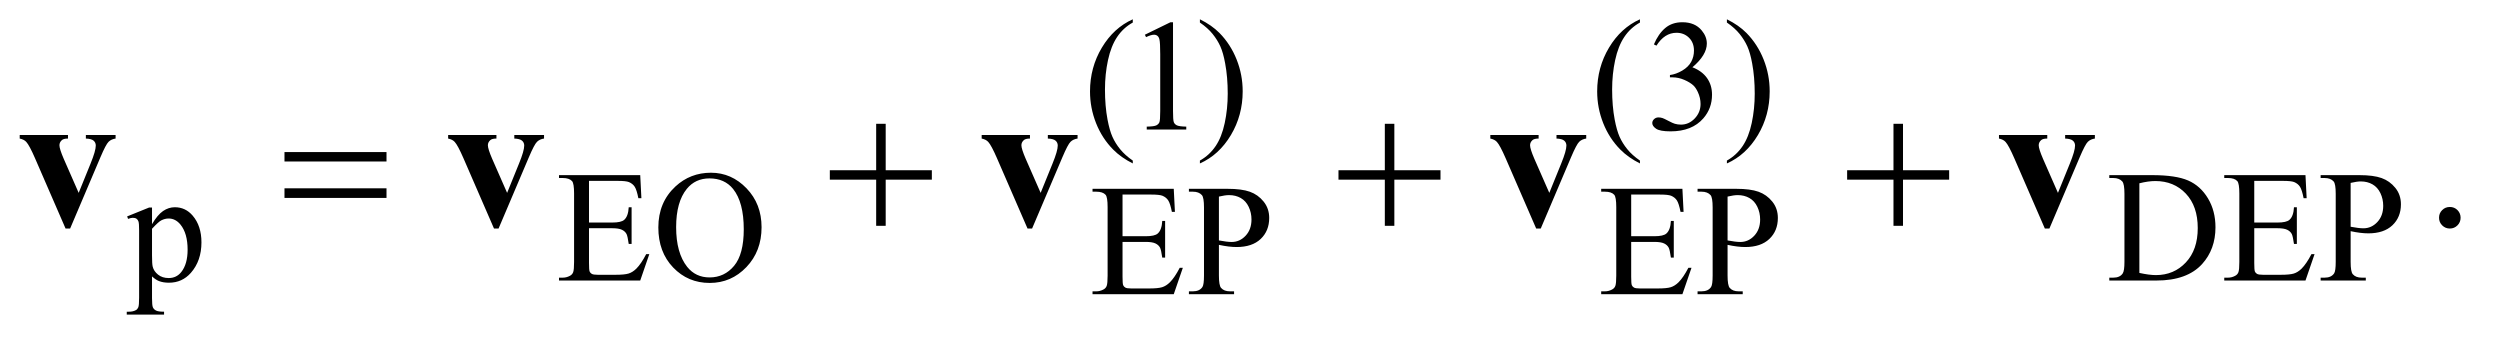 <?xml version="1.0" encoding="UTF-8"?>
<!DOCTYPE svg PUBLIC '-//W3C//DTD SVG 1.0//EN'
          'http://www.w3.org/TR/2001/REC-SVG-20010904/DTD/svg10.dtd'>
<svg stroke-dasharray="none" shape-rendering="auto" xmlns="http://www.w3.org/2000/svg" font-family="'Dialog'" text-rendering="auto" width="197" fill-opacity="1" color-interpolation="auto" color-rendering="auto" preserveAspectRatio="xMidYMid meet" font-size="12px" viewBox="0 0 197 27" fill="black" xmlns:xlink="http://www.w3.org/1999/xlink" stroke="black" image-rendering="auto" stroke-miterlimit="10" stroke-linecap="square" stroke-linejoin="miter" font-style="normal" stroke-width="1" height="27" stroke-dashoffset="0" font-weight="normal" stroke-opacity="1"
><!--Generated by the Batik Graphics2D SVG Generator--><defs id="genericDefs"
  /><g
  ><defs id="defs1"
    ><clipPath clipPathUnits="userSpaceOnUse" id="clipPath1"
      ><path d="M1.253 2.639 L126.117 2.639 L126.117 19.491 L1.253 19.491 L1.253 2.639 Z"
      /></clipPath
      ><clipPath clipPathUnits="userSpaceOnUse" id="clipPath2"
      ><path d="M40.02 84.301 L40.02 622.699 L4029.293 622.699 L4029.293 84.301 Z"
      /></clipPath
    ></defs
    ><g transform="scale(1.576,1.576) translate(-1.253,-2.639) matrix(0.031,0,0,0.031,0,0)"
    ><path d="M1867.5 344.125 L1867.5 348.75 Q1848.625 339.25 1836 326.5 Q1818 308.375 1808.25 283.75 Q1798.5 259.125 1798.5 232.625 Q1798.5 193.875 1817.625 161.938 Q1836.75 130 1867.5 116.25 L1867.5 121.5 Q1852.125 130 1842.25 144.75 Q1832.375 159.5 1827.5 182.125 Q1822.625 204.75 1822.625 229.375 Q1822.625 256.125 1826.75 278 Q1830 295.25 1834.625 305.688 Q1839.25 316.125 1847.062 325.75 Q1854.875 335.375 1867.5 344.125 ZM1887 141.125 L1928.25 121 L1932.375 121 L1932.375 264.125 Q1932.375 278.375 1933.562 281.875 Q1934.75 285.375 1938.5 287.25 Q1942.25 289.125 1953.75 289.375 L1953.75 294 L1890 294 L1890 289.375 Q1902 289.125 1905.5 287.312 Q1909 285.5 1910.375 282.438 Q1911.75 279.375 1911.75 264.125 L1911.75 172.625 Q1911.75 154.125 1910.5 148.875 Q1909.625 144.875 1907.312 143 Q1905 141.125 1901.75 141.125 Q1897.125 141.125 1888.875 145 L1887 141.125 ZM1975.75 121.5 L1975.75 116.25 Q1994.75 125.625 2007.375 138.375 Q2025.25 156.625 2035 181.188 Q2044.75 205.75 2044.75 232.375 Q2044.75 271.125 2025.688 303.062 Q2006.625 335 1975.75 348.75 L1975.75 344.125 Q1991.125 335.5 2001.062 320.812 Q2011 306.125 2015.812 283.438 Q2020.625 260.75 2020.625 236.125 Q2020.625 209.5 2016.5 187.5 Q2013.375 170.25 2008.688 159.875 Q2004 149.5 1996.25 139.875 Q1988.5 130.25 1975.75 121.5 ZM2685.5 344.125 L2685.5 348.75 Q2666.625 339.25 2654 326.5 Q2636 308.375 2626.25 283.75 Q2616.5 259.125 2616.5 232.625 Q2616.5 193.875 2635.625 161.938 Q2654.75 130 2685.5 116.25 L2685.5 121.5 Q2670.125 130 2660.25 144.75 Q2650.375 159.5 2645.5 182.125 Q2640.625 204.75 2640.625 229.375 Q2640.625 256.125 2644.75 278 Q2648 295.25 2652.625 305.688 Q2657.25 316.125 2665.062 325.75 Q2672.875 335.375 2685.5 344.125 ZM2708 156.75 Q2715.25 139.625 2726.312 130.312 Q2737.375 121 2753.875 121 Q2774.25 121 2785.125 134.25 Q2793.375 144.125 2793.375 155.375 Q2793.375 173.875 2770.125 193.625 Q2785.75 199.75 2793.75 211.125 Q2801.75 222.5 2801.75 237.875 Q2801.75 259.875 2787.75 276 Q2769.5 297 2734.875 297 Q2717.75 297 2711.562 292.75 Q2705.375 288.5 2705.375 283.625 Q2705.375 280 2708.312 277.25 Q2711.25 274.5 2715.375 274.5 Q2718.5 274.5 2721.75 275.5 Q2723.875 276.125 2731.375 280.062 Q2738.875 284 2741.75 284.75 Q2746.375 286.125 2751.625 286.125 Q2764.375 286.125 2773.812 276.25 Q2783.25 266.375 2783.25 252.875 Q2783.25 243 2778.875 233.625 Q2775.625 226.625 2771.75 223 Q2766.375 218 2757 213.938 Q2747.625 209.875 2737.875 209.875 L2733.875 209.875 L2733.875 206.125 Q2743.75 204.875 2753.688 199 Q2763.625 193.125 2768.125 184.875 Q2772.625 176.625 2772.625 166.75 Q2772.625 153.875 2764.562 145.938 Q2756.5 138 2744.5 138 Q2725.125 138 2712.125 158.75 L2708 156.75 ZM2825.75 121.5 L2825.75 116.25 Q2844.75 125.625 2857.375 138.375 Q2875.25 156.625 2885 181.188 Q2894.75 205.75 2894.75 232.375 Q2894.75 271.125 2875.688 303.062 Q2856.625 335 2825.75 348.75 L2825.75 344.125 Q2841.125 335.5 2851.062 320.812 Q2861 306.125 2865.812 283.438 Q2870.625 260.75 2870.625 236.125 Q2870.625 209.5 2866.5 187.5 Q2863.375 170.25 2858.688 159.875 Q2854 149.5 2846.25 139.875 Q2838.5 130.25 2825.75 121.5 Z" stroke="none" clip-path="url(#clipPath2)"
    /></g
    ><g transform="matrix(0.049,0,0,0.049,-1.974,-4.158)"
    ><path d="M244.75 432.875 L280 418.625 L284.75 418.625 L284.75 445.375 Q293.625 430.25 302.562 424.188 Q311.5 418.125 321.375 418.125 Q338.625 418.125 350.125 431.625 Q364.25 448.125 364.25 474.625 Q364.25 504.25 347.25 523.625 Q333.25 539.5 312 539.5 Q302.75 539.5 296 536.875 Q291 535 284.75 529.375 L284.75 564.25 Q284.75 576 286.188 579.188 Q287.625 582.375 291.188 584.25 Q294.75 586.125 304.125 586.125 L304.125 590.75 L244.125 590.75 L244.125 586.125 L247.25 586.125 Q254.125 586.25 259 583.5 Q261.375 582.125 262.688 579.062 Q264 576 264 563.5 L264 455.25 Q264 444.125 263 441.125 Q262 438.125 259.812 436.625 Q257.625 435.125 253.875 435.125 Q250.875 435.125 246.25 436.875 L244.75 432.875 ZM284.75 452.75 L284.75 495.5 Q284.75 509.375 285.875 513.75 Q287.625 521 294.438 526.5 Q301.25 532 311.625 532 Q324.125 532 331.875 522.25 Q342 509.5 342 486.375 Q342 460.125 330.5 446 Q322.5 436.25 311.5 436.25 Q305.5 436.25 299.625 439.25 Q295.125 441.5 284.75 452.75 ZM987.5 375.75 L987.5 442.75 L1024.75 442.75 Q1039.25 442.75 1044.125 438.375 Q1050.625 432.625 1051.375 418.125 L1056 418.125 L1056 477.125 L1051.375 477.125 Q1049.625 464.75 1047.875 461.25 Q1045.625 456.875 1040.5 454.375 Q1035.375 451.875 1024.75 451.875 L987.5 451.875 L987.5 507.75 Q987.5 519 988.5 521.438 Q989.5 523.875 992 525.312 Q994.5 526.75 1001.5 526.75 L1030.25 526.75 Q1044.625 526.75 1051.125 524.75 Q1057.625 522.75 1063.625 516.875 Q1071.375 509.125 1079.5 493.5 L1084.5 493.5 L1069.875 536 L939.25 536 L939.25 531.375 L945.25 531.375 Q951.25 531.375 956.625 528.5 Q960.625 526.5 962.062 522.5 Q963.5 518.5 963.5 506.125 L963.5 396 Q963.5 379.875 960.25 376.125 Q955.75 371.125 945.25 371.125 L939.25 371.125 L939.25 366.5 L1069.875 366.5 L1071.75 403.625 L1066.875 403.625 Q1064.25 390.25 1061.062 385.25 Q1057.875 380.25 1051.625 377.625 Q1046.625 375.75 1034 375.75 L987.5 375.75 ZM1183.625 362.625 Q1216.625 362.625 1240.812 387.688 Q1265 412.75 1265 450.25 Q1265 488.875 1240.625 514.375 Q1216.25 539.875 1181.625 539.875 Q1146.625 539.875 1122.812 515 Q1099 490.125 1099 450.625 Q1099 410.25 1126.5 384.75 Q1150.375 362.625 1183.625 362.625 ZM1181.25 371.75 Q1158.5 371.75 1144.75 388.625 Q1127.625 409.625 1127.625 450.125 Q1127.625 491.625 1145.375 514 Q1159 531 1181.375 531 Q1205.25 531 1220.812 512.375 Q1236.375 493.75 1236.375 453.625 Q1236.375 410.125 1219.25 388.75 Q1205.5 371.75 1181.25 371.75 ZM3432.375 536 L3432.375 531.375 L3438.75 531.375 Q3449.5 531.375 3454 524.5 Q3456.75 520.375 3456.75 506 L3456.75 396.5 Q3456.75 380.625 3453.25 376.625 Q3448.375 371.125 3438.75 371.125 L3432.375 371.125 L3432.375 366.5 L3501.375 366.5 Q3539.375 366.5 3559.188 375.125 Q3579 383.75 3591.062 403.875 Q3603.125 424 3603.125 450.375 Q3603.125 485.75 3581.625 509.5 Q3557.5 536 3508.125 536 L3432.375 536 ZM3480.75 523.75 Q3496.625 527.25 3507.375 527.25 Q3536.375 527.25 3555.5 506.875 Q3574.625 486.5 3574.625 451.625 Q3574.625 416.5 3555.5 396.25 Q3536.375 376 3506.375 376 Q3495.125 376 3480.75 379.625 L3480.75 523.75 ZM3665.5 375.75 L3665.5 442.75 L3702.75 442.75 Q3717.25 442.75 3722.125 438.375 Q3728.625 432.625 3729.375 418.125 L3734 418.125 L3734 477.125 L3729.375 477.125 Q3727.625 464.75 3725.875 461.25 Q3723.625 456.875 3718.5 454.375 Q3713.375 451.875 3702.75 451.875 L3665.5 451.875 L3665.5 507.75 Q3665.5 519 3666.5 521.438 Q3667.5 523.875 3670 525.312 Q3672.5 526.75 3679.5 526.75 L3708.25 526.75 Q3722.625 526.75 3729.125 524.75 Q3735.625 522.75 3741.625 516.875 Q3749.375 509.125 3757.5 493.5 L3762.5 493.5 L3747.875 536 L3617.25 536 L3617.25 531.375 L3623.25 531.375 Q3629.25 531.375 3634.625 528.5 Q3638.625 526.5 3640.062 522.5 Q3641.5 518.5 3641.5 506.125 L3641.5 396 Q3641.5 379.875 3638.25 376.125 Q3633.75 371.125 3623.25 371.125 L3617.25 371.125 L3617.25 366.5 L3747.875 366.5 L3749.75 403.625 L3744.875 403.625 Q3742.25 390.25 3739.062 385.25 Q3735.875 380.25 3729.625 377.625 Q3724.625 375.75 3712 375.75 L3665.5 375.75 ZM3820.5 456.625 L3820.5 506 Q3820.5 522 3824 525.875 Q3828.75 531.375 3838.375 531.375 L3844.875 531.375 L3844.875 536 L3772.25 536 L3772.25 531.375 L3778.625 531.375 Q3789.375 531.375 3794 524.375 Q3796.5 520.5 3796.5 506 L3796.5 396.5 Q3796.5 380.5 3793.125 376.625 Q3788.25 371.125 3778.625 371.125 L3772.25 371.125 L3772.25 366.5 L3834.375 366.5 Q3857.125 366.5 3870.25 371.188 Q3883.375 375.875 3892.375 387 Q3901.375 398.125 3901.375 413.375 Q3901.375 434.125 3887.688 447.125 Q3874 460.125 3849 460.125 Q3842.875 460.125 3835.75 459.25 Q3828.625 458.375 3820.5 456.625 ZM3820.5 449.5 Q3827.125 450.75 3832.25 451.375 Q3837.375 452 3841 452 Q3854 452 3863.438 441.938 Q3872.875 431.875 3872.875 415.875 Q3872.875 404.875 3868.375 395.438 Q3863.875 386 3855.625 381.312 Q3847.375 376.625 3836.875 376.625 Q3830.5 376.625 3820.5 379 L3820.5 449.5 Z" stroke="none" clip-path="url(#clipPath2)"
    /></g
    ><g transform="matrix(0.049,0,0,0.049,-1.974,-4.158)"
    ><path d="M1845.5 397.75 L1845.5 464.75 L1882.75 464.75 Q1897.25 464.75 1902.125 460.375 Q1908.625 454.625 1909.375 440.125 L1914 440.125 L1914 499.125 L1909.375 499.125 Q1907.625 486.75 1905.875 483.25 Q1903.625 478.875 1898.5 476.375 Q1893.375 473.875 1882.75 473.875 L1845.5 473.875 L1845.5 529.75 Q1845.5 541 1846.5 543.438 Q1847.5 545.875 1850 547.312 Q1852.5 548.75 1859.5 548.75 L1888.25 548.75 Q1902.625 548.75 1909.125 546.75 Q1915.625 544.75 1921.625 538.875 Q1929.375 531.125 1937.5 515.5 L1942.5 515.5 L1927.875 558 L1797.25 558 L1797.25 553.375 L1803.25 553.375 Q1809.25 553.375 1814.625 550.5 Q1818.625 548.5 1820.062 544.5 Q1821.5 540.5 1821.5 528.125 L1821.5 418 Q1821.5 401.875 1818.25 398.125 Q1813.75 393.125 1803.25 393.125 L1797.25 393.125 L1797.25 388.5 L1927.875 388.5 L1929.75 425.625 L1924.875 425.625 Q1922.25 412.25 1919.062 407.25 Q1915.875 402.25 1909.625 399.625 Q1904.625 397.75 1892 397.75 L1845.5 397.75 ZM2000.5 478.625 L2000.5 528 Q2000.5 544 2004 547.875 Q2008.75 553.375 2018.375 553.375 L2024.875 553.375 L2024.875 558 L1952.25 558 L1952.25 553.375 L1958.625 553.375 Q1969.375 553.375 1974 546.375 Q1976.5 542.5 1976.5 528 L1976.5 418.5 Q1976.5 402.5 1973.125 398.625 Q1968.25 393.125 1958.625 393.125 L1952.25 393.125 L1952.25 388.5 L2014.375 388.5 Q2037.125 388.5 2050.25 393.188 Q2063.375 397.875 2072.375 409 Q2081.375 420.125 2081.375 435.375 Q2081.375 456.125 2067.688 469.125 Q2054 482.125 2029 482.125 Q2022.875 482.125 2015.75 481.25 Q2008.625 480.375 2000.5 478.625 ZM2000.5 471.5 Q2007.125 472.75 2012.25 473.375 Q2017.375 474 2021 474 Q2034 474 2043.438 463.938 Q2052.875 453.875 2052.875 437.875 Q2052.875 426.875 2048.375 417.438 Q2043.875 408 2035.625 403.312 Q2027.375 398.625 2016.875 398.625 Q2010.5 398.625 2000.5 401 L2000.5 471.5 ZM2663.5 397.75 L2663.5 464.75 L2700.75 464.75 Q2715.25 464.75 2720.125 460.375 Q2726.625 454.625 2727.375 440.125 L2732 440.125 L2732 499.125 L2727.375 499.125 Q2725.625 486.75 2723.875 483.25 Q2721.625 478.875 2716.5 476.375 Q2711.375 473.875 2700.75 473.875 L2663.5 473.875 L2663.5 529.75 Q2663.5 541 2664.5 543.438 Q2665.5 545.875 2668 547.312 Q2670.5 548.75 2677.5 548.75 L2706.25 548.75 Q2720.625 548.75 2727.125 546.75 Q2733.625 544.75 2739.625 538.875 Q2747.375 531.125 2755.5 515.5 L2760.5 515.5 L2745.875 558 L2615.25 558 L2615.25 553.375 L2621.25 553.375 Q2627.25 553.375 2632.625 550.5 Q2636.625 548.5 2638.062 544.5 Q2639.5 540.5 2639.5 528.125 L2639.5 418 Q2639.5 401.875 2636.25 398.125 Q2631.75 393.125 2621.25 393.125 L2615.25 393.125 L2615.25 388.5 L2745.875 388.5 L2747.75 425.625 L2742.875 425.625 Q2740.25 412.25 2737.062 407.25 Q2733.875 402.25 2727.625 399.625 Q2722.625 397.75 2710 397.75 L2663.5 397.75 ZM2818.5 478.625 L2818.5 528 Q2818.5 544 2822 547.875 Q2826.75 553.375 2836.375 553.375 L2842.875 553.375 L2842.875 558 L2770.25 558 L2770.25 553.375 L2776.625 553.375 Q2787.375 553.375 2792 546.375 Q2794.5 542.5 2794.5 528 L2794.5 418.5 Q2794.5 402.5 2791.125 398.625 Q2786.25 393.125 2776.625 393.125 L2770.25 393.125 L2770.25 388.5 L2832.375 388.5 Q2855.125 388.5 2868.25 393.188 Q2881.375 397.875 2890.375 409 Q2899.375 420.125 2899.375 435.375 Q2899.375 456.125 2885.688 469.125 Q2872 482.125 2847 482.125 Q2840.875 482.125 2833.75 481.25 Q2826.625 480.375 2818.5 478.625 ZM2818.5 471.5 Q2825.125 472.75 2830.25 473.375 Q2835.375 474 2839 474 Q2852 474 2861.438 463.938 Q2870.875 453.875 2870.875 437.875 Q2870.875 426.875 2866.375 417.438 Q2861.875 408 2853.625 403.312 Q2845.375 398.625 2834.875 398.625 Q2828.5 398.625 2818.5 401 L2818.5 471.5 Z" stroke="none" clip-path="url(#clipPath2)"
    /></g
    ><g transform="matrix(0.049,0,0,0.049,-1.974,-4.158)"
    ><path d="M3980 417.688 Q3987.344 417.688 3992.344 422.766 Q3997.344 427.844 3997.344 435.031 Q3997.344 442.219 3992.266 447.297 Q3987.188 452.375 3980 452.375 Q3972.812 452.375 3967.734 447.297 Q3962.656 442.219 3962.656 435.031 Q3962.656 427.688 3967.734 422.688 Q3972.812 417.688 3980 417.688 Z" stroke="none" clip-path="url(#clipPath2)"
    /></g
    ><g transform="matrix(0.049,0,0,0.049,-1.974,-4.158)"
    ><path d="M497.781 329.406 L661.844 329.406 L661.844 344.562 L497.781 344.562 L497.781 329.406 ZM497.781 387.688 L661.844 387.688 L661.844 403.156 L497.781 403.156 L497.781 387.688 ZM1449.312 283.938 L1464.625 283.938 L1464.625 358.625 L1538.844 358.625 L1538.844 373.781 L1464.625 373.781 L1464.625 448 L1449.312 448 L1449.312 373.781 L1374.781 373.781 L1374.781 358.625 L1449.312 358.625 L1449.312 283.938 ZM2267.312 283.938 L2282.625 283.938 L2282.625 358.625 L2356.844 358.625 L2356.844 373.781 L2282.625 373.781 L2282.625 448 L2267.312 448 L2267.312 373.781 L2192.781 373.781 L2192.781 358.625 L2267.312 358.625 L2267.312 283.938 ZM3085.312 283.938 L3100.625 283.938 L3100.625 358.625 L3174.844 358.625 L3174.844 373.781 L3100.625 373.781 L3100.625 448 L3085.312 448 L3085.312 373.781 L3010.781 373.781 L3010.781 358.625 L3085.312 358.625 L3085.312 283.938 Z" stroke="none" clip-path="url(#clipPath2)"
    /></g
    ><g transform="matrix(0.049,0,0,0.049,-1.974,-4.158)"
    ><path d="M145.719 452.375 L96.5 339.094 Q87.594 318.625 82.594 313.156 Q79 309.094 71.969 307.688 L71.969 301.906 L149.625 301.906 L149.625 307.688 Q142.281 307.688 139.625 310.344 Q135.875 313.781 135.875 318.469 Q135.875 324.25 142.75 340.188 L166.812 395.031 L186.031 347.688 Q194.312 327.375 194.312 318.938 Q194.312 314.094 190.797 311.047 Q187.281 308 178.375 307.688 L178.375 301.906 L226.188 301.906 L226.188 307.688 Q219.312 308.625 214.938 312.844 Q210.562 317.062 201.812 337.688 L153.062 452.375 L145.719 452.375 ZM834.719 452.375 L785.5 339.094 Q776.594 318.625 771.594 313.156 Q768 309.094 760.969 307.688 L760.969 301.906 L838.625 301.906 L838.625 307.688 Q831.281 307.688 828.625 310.344 Q824.875 313.781 824.875 318.469 Q824.875 324.25 831.75 340.188 L855.812 395.031 L875.031 347.688 Q883.312 327.375 883.312 318.938 Q883.312 314.094 879.797 311.047 Q876.281 308 867.375 307.688 L867.375 301.906 L915.188 301.906 L915.188 307.688 Q908.312 308.625 903.938 312.844 Q899.562 317.062 890.812 337.688 L842.062 452.375 L834.719 452.375 ZM1692.719 452.375 L1643.5 339.094 Q1634.594 318.625 1629.594 313.156 Q1626 309.094 1618.969 307.688 L1618.969 301.906 L1696.625 301.906 L1696.625 307.688 Q1689.281 307.688 1686.625 310.344 Q1682.875 313.781 1682.875 318.469 Q1682.875 324.25 1689.75 340.188 L1713.812 395.031 L1733.031 347.688 Q1741.312 327.375 1741.312 318.938 Q1741.312 314.094 1737.797 311.047 Q1734.281 308 1725.375 307.688 L1725.375 301.906 L1773.188 301.906 L1773.188 307.688 Q1766.312 308.625 1761.938 312.844 Q1757.562 317.062 1748.812 337.688 L1700.062 452.375 L1692.719 452.375 ZM2510.719 452.375 L2461.5 339.094 Q2452.594 318.625 2447.594 313.156 Q2444 309.094 2436.969 307.688 L2436.969 301.906 L2514.625 301.906 L2514.625 307.688 Q2507.281 307.688 2504.625 310.344 Q2500.875 313.781 2500.875 318.469 Q2500.875 324.25 2507.75 340.188 L2531.812 395.031 L2551.031 347.688 Q2559.312 327.375 2559.312 318.938 Q2559.312 314.094 2555.797 311.047 Q2552.281 308 2543.375 307.688 L2543.375 301.906 L2591.188 301.906 L2591.188 307.688 Q2584.312 308.625 2579.938 312.844 Q2575.562 317.062 2566.812 337.688 L2518.062 452.375 L2510.719 452.375 ZM3328.719 452.375 L3279.5 339.094 Q3270.594 318.625 3265.594 313.156 Q3262 309.094 3254.969 307.688 L3254.969 301.906 L3332.625 301.906 L3332.625 307.688 Q3325.281 307.688 3322.625 310.344 Q3318.875 313.781 3318.875 318.469 Q3318.875 324.25 3325.75 340.188 L3349.812 395.031 L3369.031 347.688 Q3377.312 327.375 3377.312 318.938 Q3377.312 314.094 3373.797 311.047 Q3370.281 308 3361.375 307.688 L3361.375 301.906 L3409.188 301.906 L3409.188 307.688 Q3402.312 308.625 3397.938 312.844 Q3393.562 317.062 3384.812 337.688 L3336.062 452.375 L3328.719 452.375 Z" stroke="none" clip-path="url(#clipPath2)"
    /></g
  ></g
></svg
>
